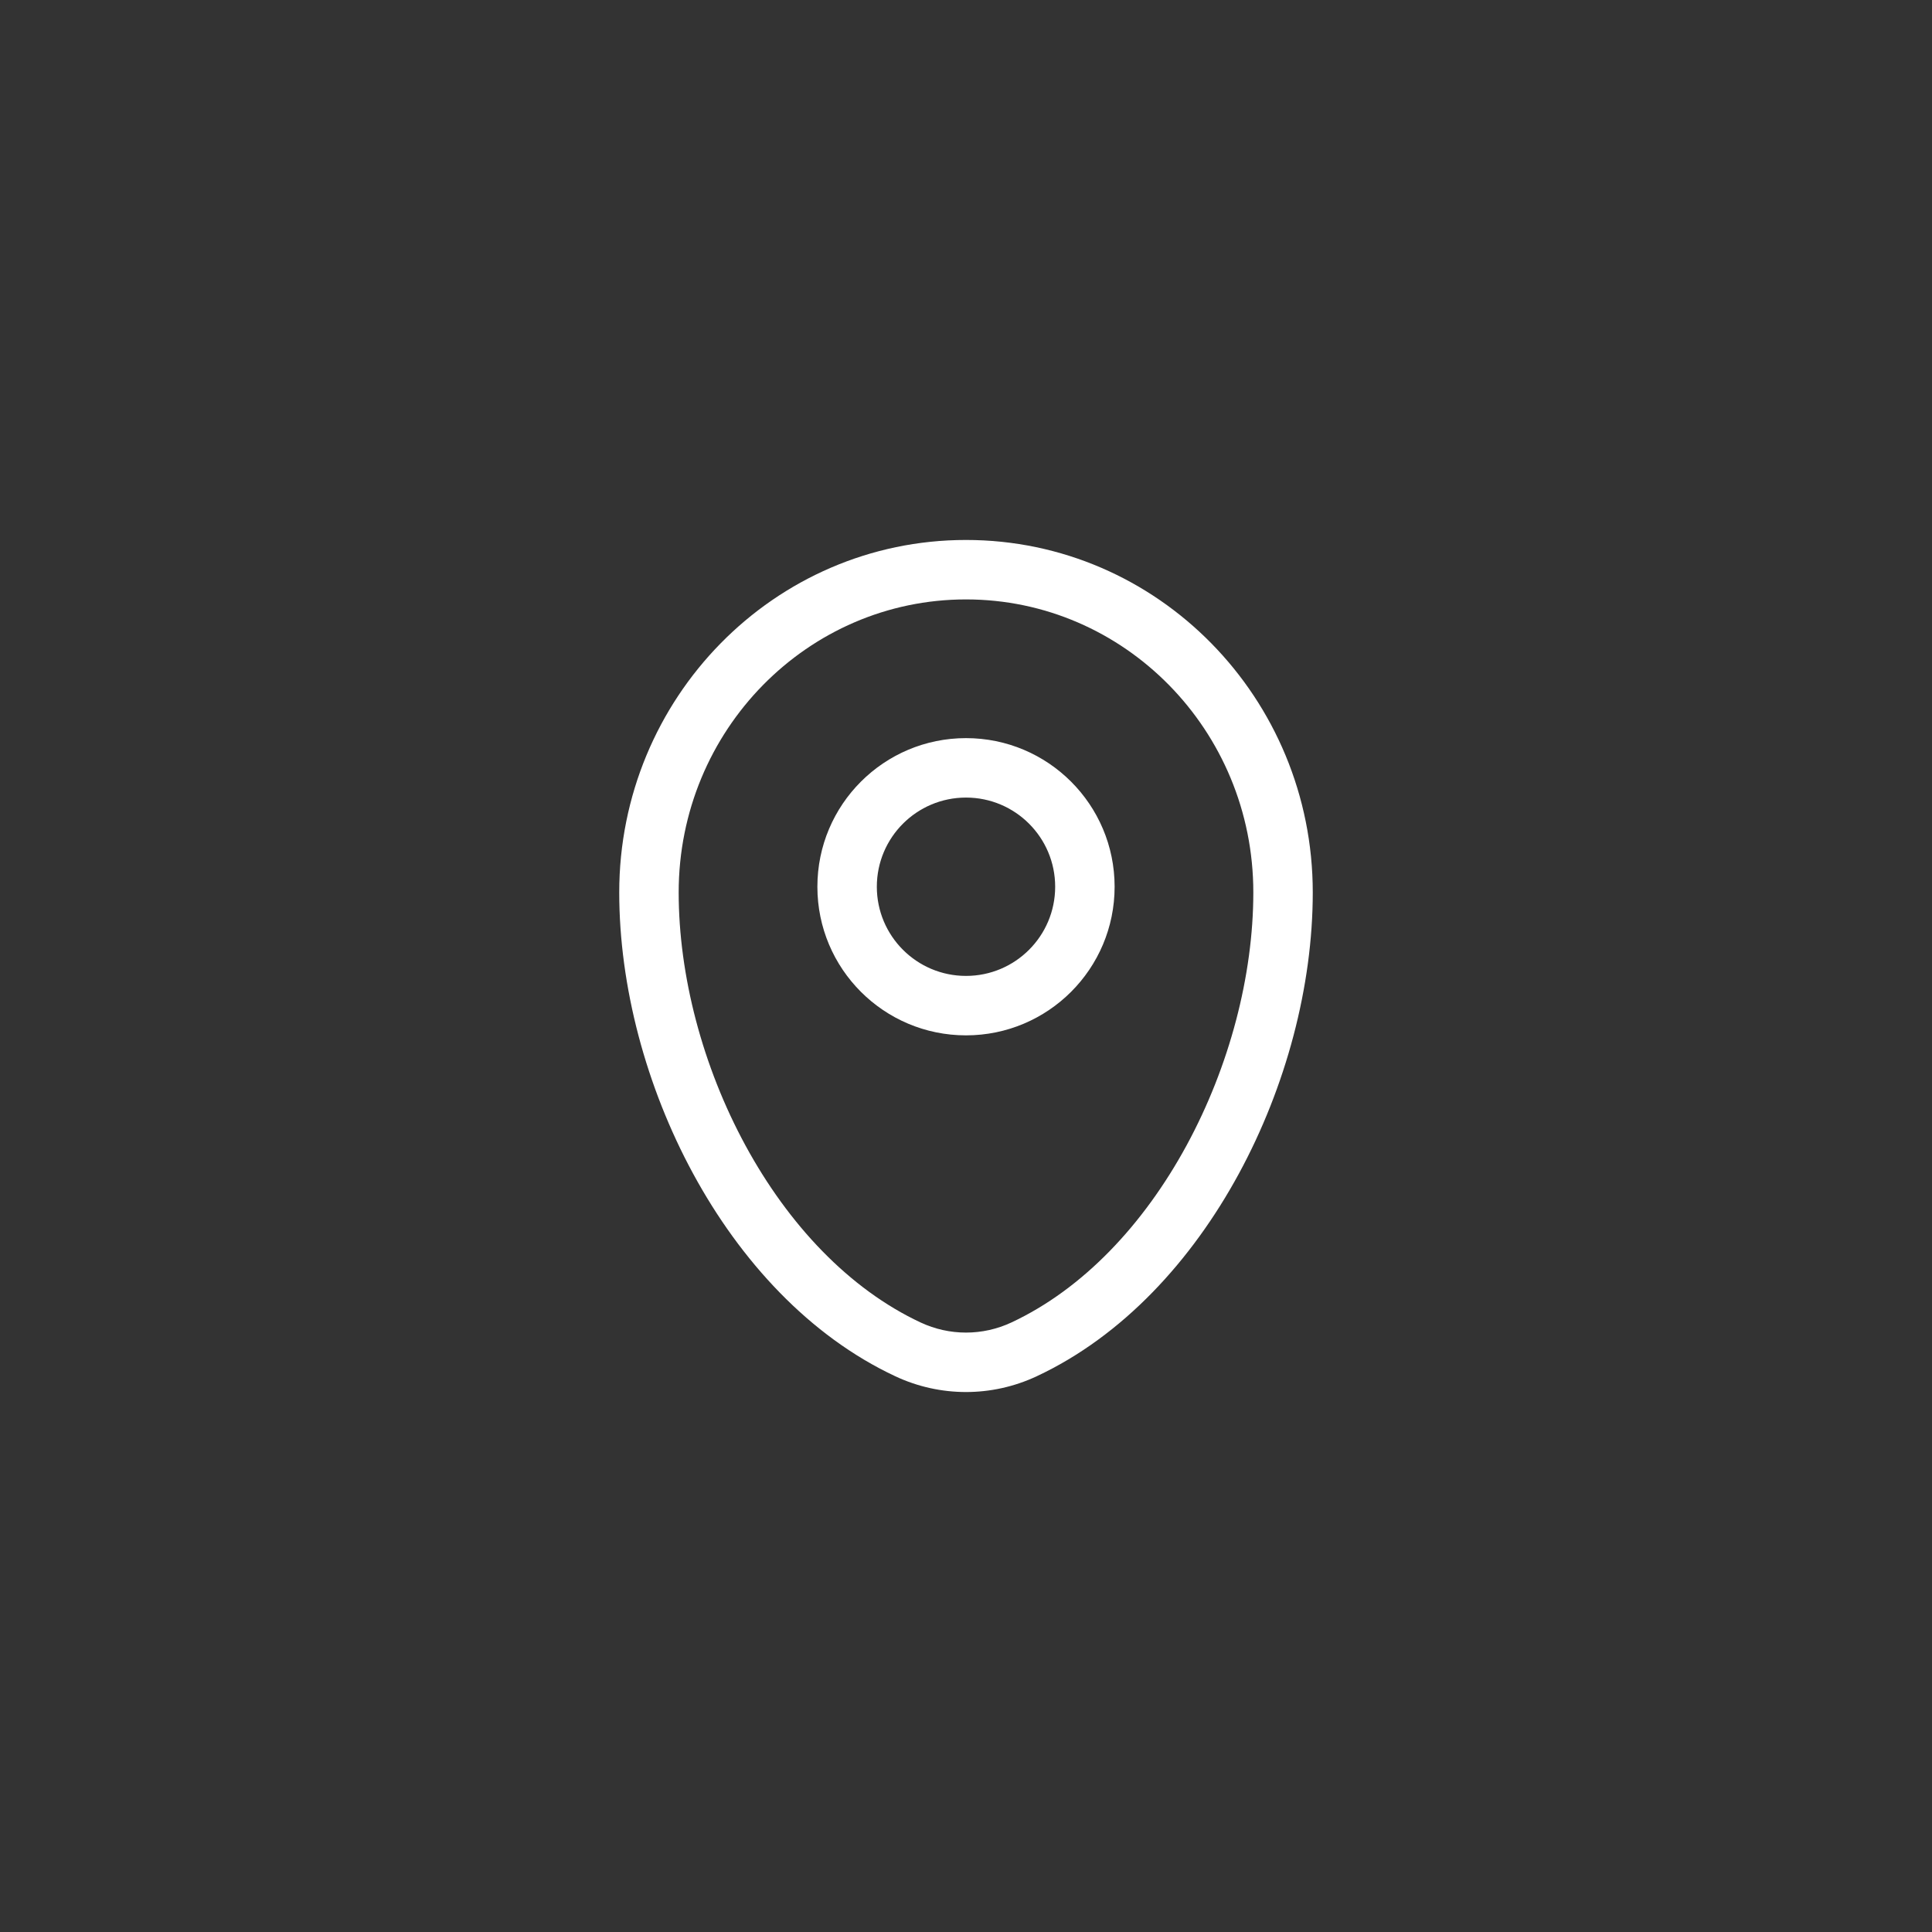 <?xml version="1.0" encoding="UTF-8"?>
<svg xmlns="http://www.w3.org/2000/svg" width="520" height="520" viewBox="0 0 520 520" fill="none">
  <rect x="0" y="0" width="520" height="520" fill="#333333" stroke="none"/>
  <path fill-rule="evenodd" clip-rule="evenodd" d="M166.667 240.195C166.667 187.939 208.32 145.333 260 145.333C311.68 145.333 353.333 187.939 353.333 240.195C353.333 265.423 346.144 292.511 333.434 315.913C320.74 339.287 302.193 359.597 278.992 370.441C266.939 376.075 253.061 376.075 241.008 370.441C217.807 359.597 199.26 339.287 186.566 315.913C173.856 292.511 166.667 265.423 166.667 240.195ZM260 161.333C217.423 161.333 182.667 196.506 182.667 240.195C182.667 262.564 189.095 287.044 200.626 308.277C212.173 329.539 228.491 346.929 247.783 355.947C255.542 359.573 264.458 359.573 272.217 355.947C291.509 346.929 307.827 329.539 319.374 308.277C330.905 287.044 337.333 262.564 337.333 240.195C337.333 196.506 302.577 161.333 260 161.333ZM260 214.667C246.745 214.667 236 225.412 236 238.667C236 251.921 246.745 262.667 260 262.667C273.255 262.667 284 251.921 284 238.667C284 225.412 273.255 214.667 260 214.667ZM220 238.667C220 216.575 237.909 198.667 260 198.667C282.091 198.667 300 216.575 300 238.667C300 260.758 282.091 278.667 260 278.667C237.909 278.667 220 260.758 220 238.667Z" fill="white"></path>
</svg>
